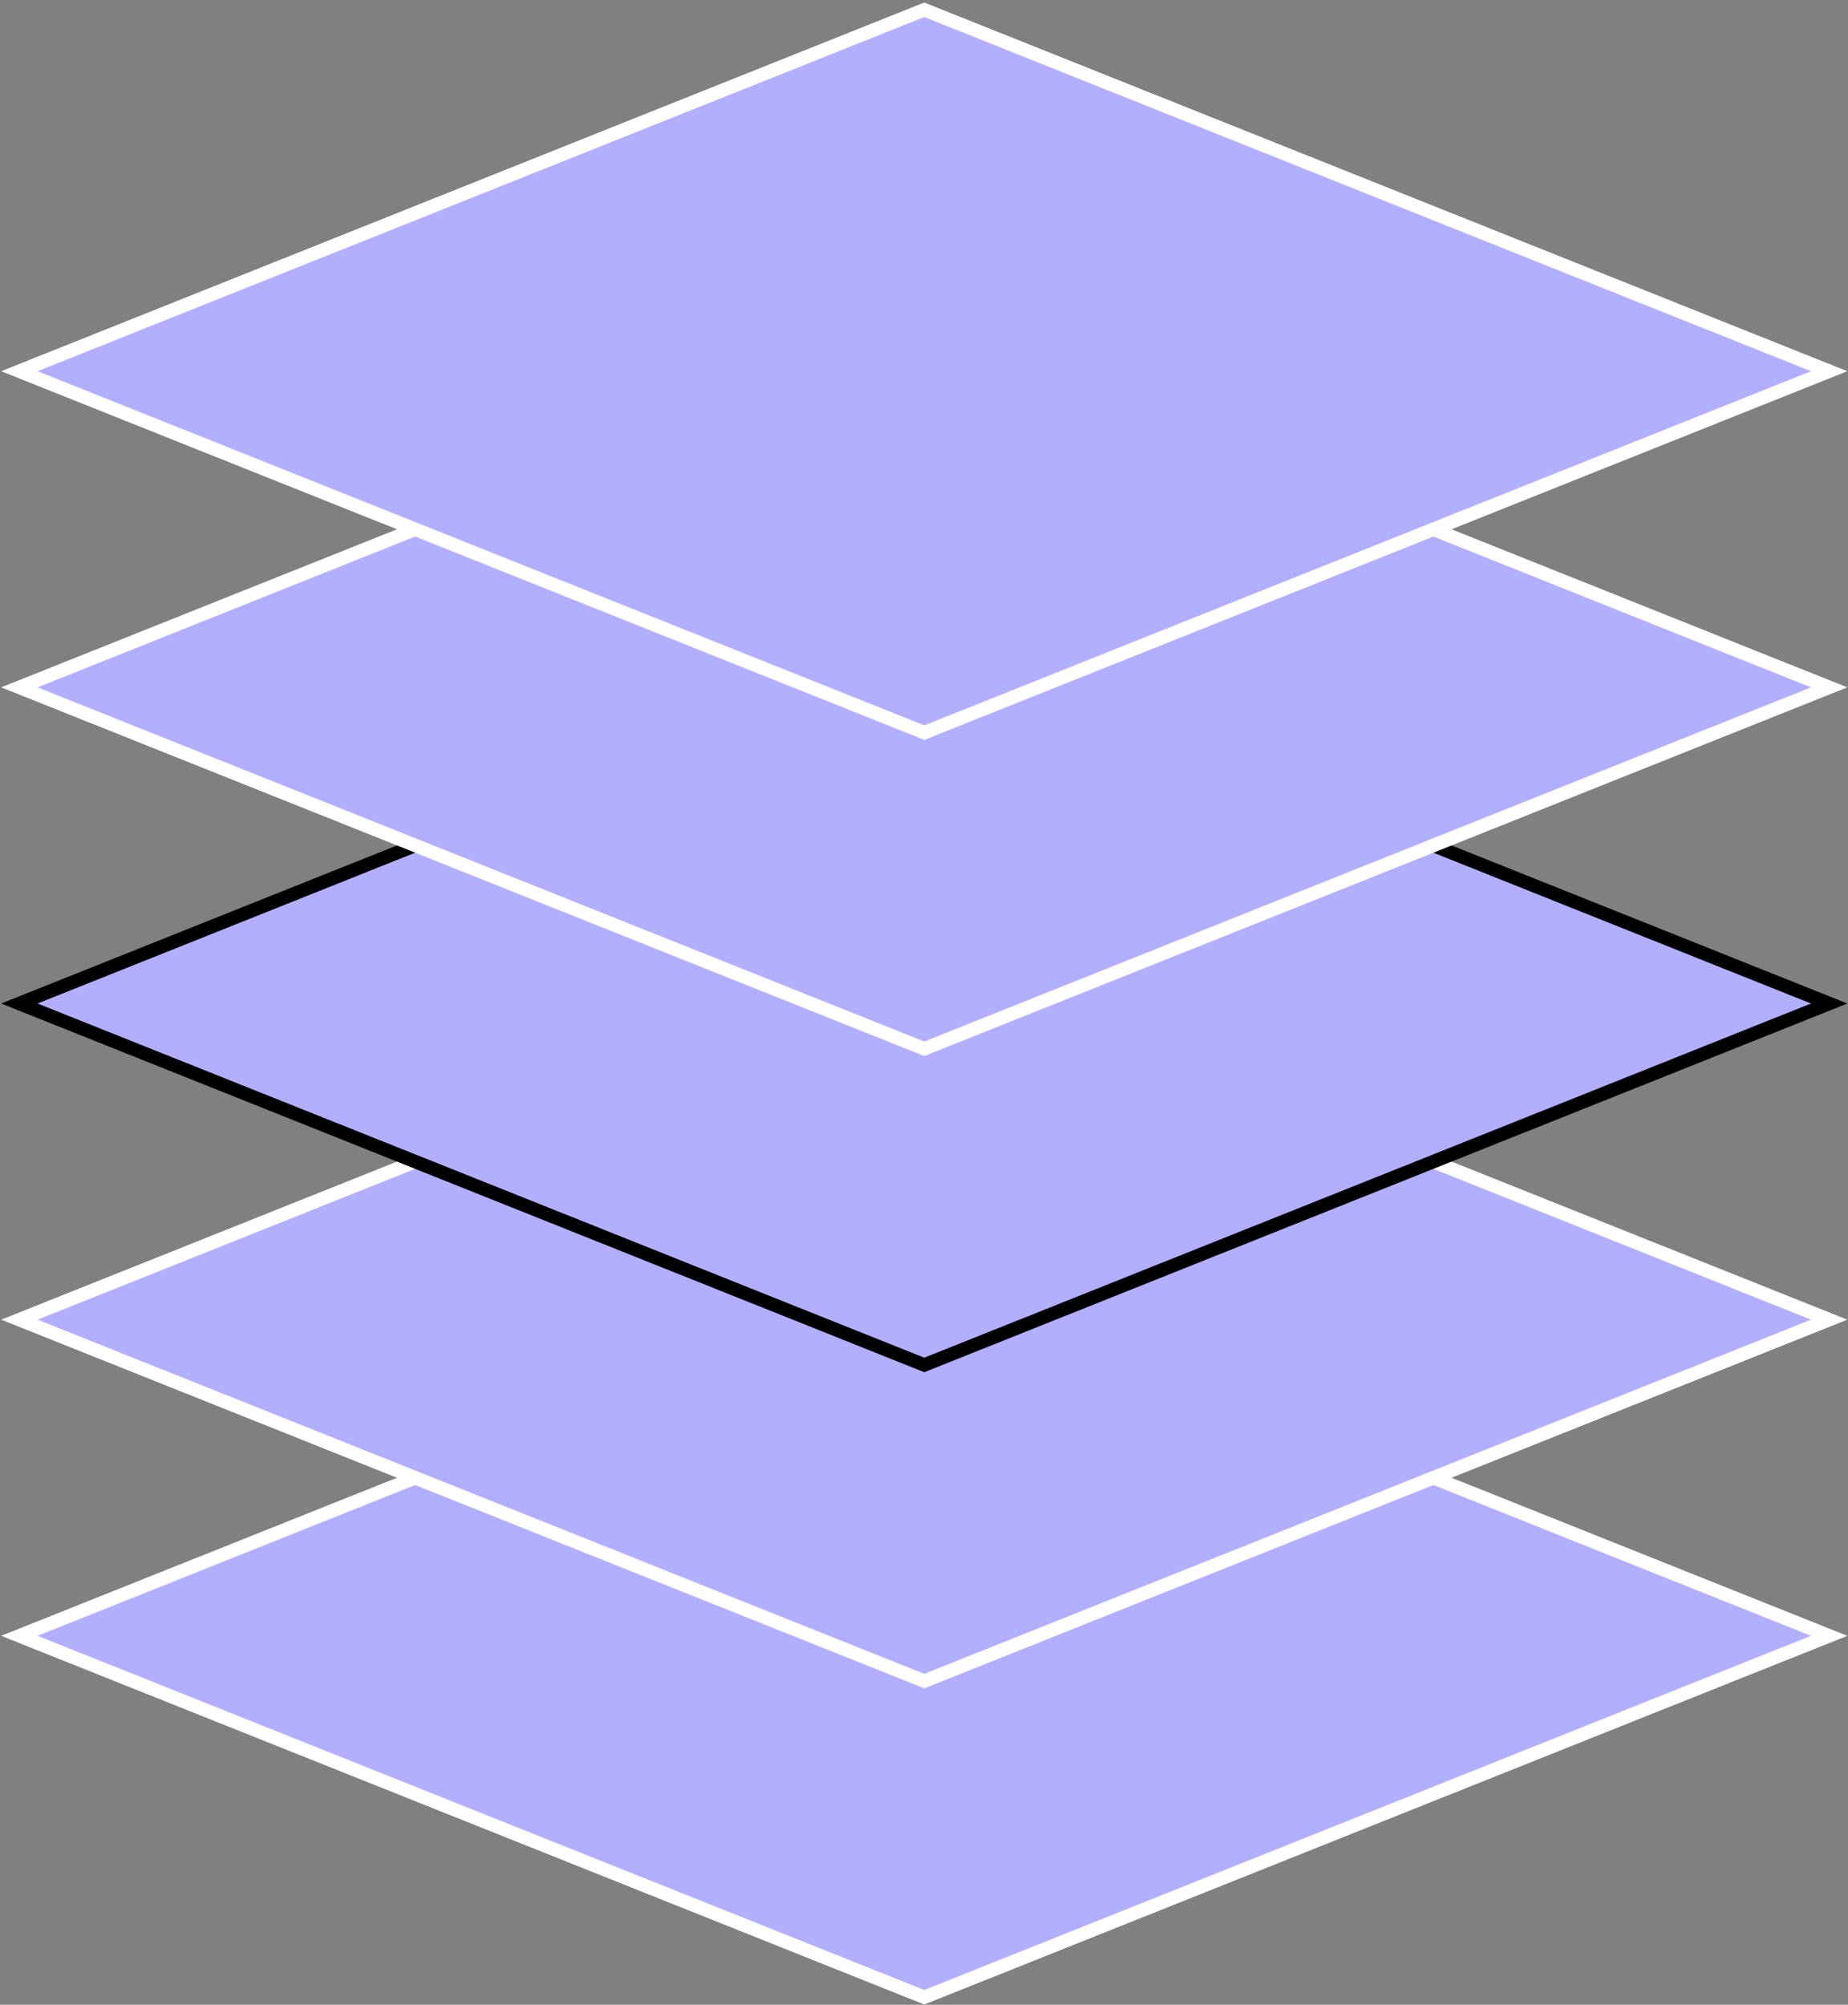 <svg xmlns="http://www.w3.org/2000/svg" width="378" height="410" viewBox="0 0 378 410" fill="none"><rect x="0" y="0" width="378" height="410" fill="#808080" stroke="none"/><rect width="199.239" height="199.239" transform="matrix(0.929 0.371 -0.929 0.371 189.055 260.634)" fill="#B2AFFF" stroke="white" stroke-width="4"></rect><rect width="199.239" height="199.239" transform="matrix(0.929 0.371 -0.929 0.371 189.055 195.976)" fill="#B2AFFF" stroke="white" stroke-width="4"></rect><rect width="199.239" height="199.239" transform="matrix(0.929 0.371 -0.929 0.371 189.055 131.317)" fill="#B2AFFF" stroke="black" stroke-width="4"></rect><rect width="199.239" height="199.239" transform="matrix(0.929 0.371 -0.929 0.371 189.055 66.658)" fill="#B2AFFF" stroke="white" stroke-width="4"></rect><rect width="199.239" height="199.239" transform="matrix(0.929 0.371 -0.929 0.371 189.055 2)" fill="#B2AFFF" stroke="white" stroke-width="4"></rect></svg>